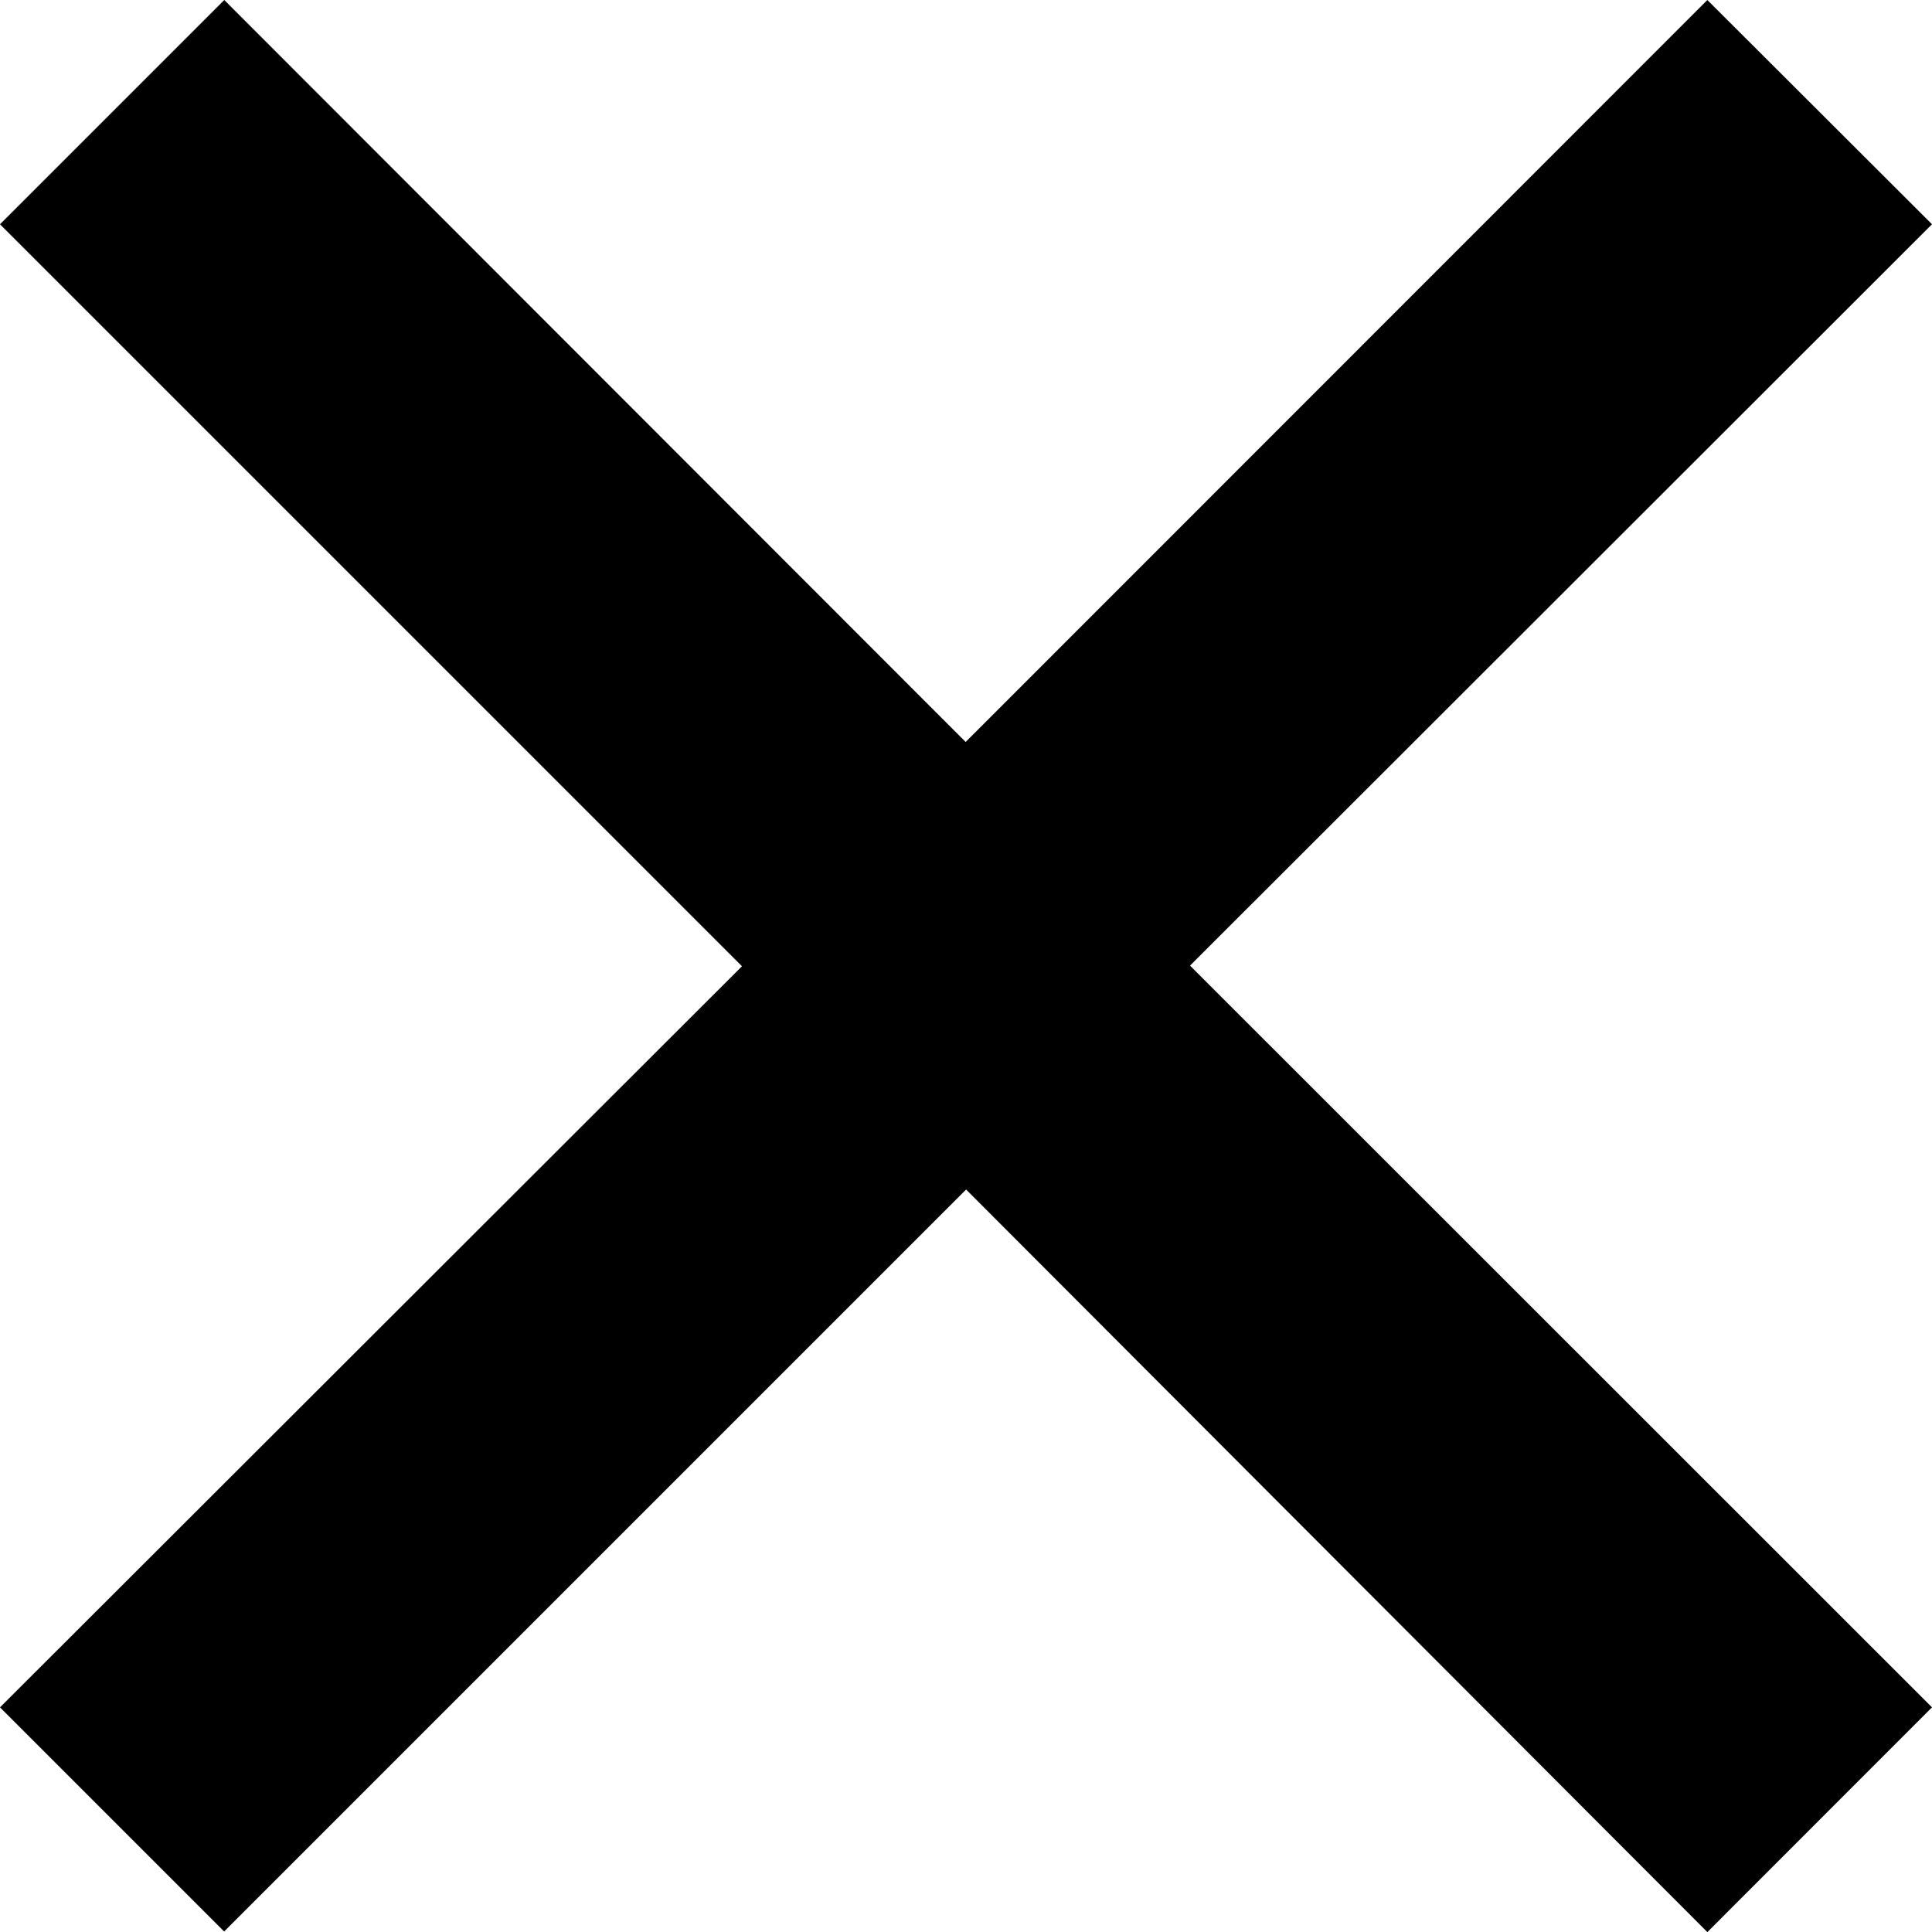 <svg xmlns="http://www.w3.org/2000/svg" width="15.584" height="15.584" viewBox="0 0 15.584 15.584">
    <path data-name="패스 8405" d="M15.584 1.809 13.772 0 7.789 5.985 1.809 0 0 1.809l5.985 5.985L0 13.772l1.808 1.808 5.985-5.985 5.979 5.99 1.812-1.813-5.985-5.983z"/>
</svg>
